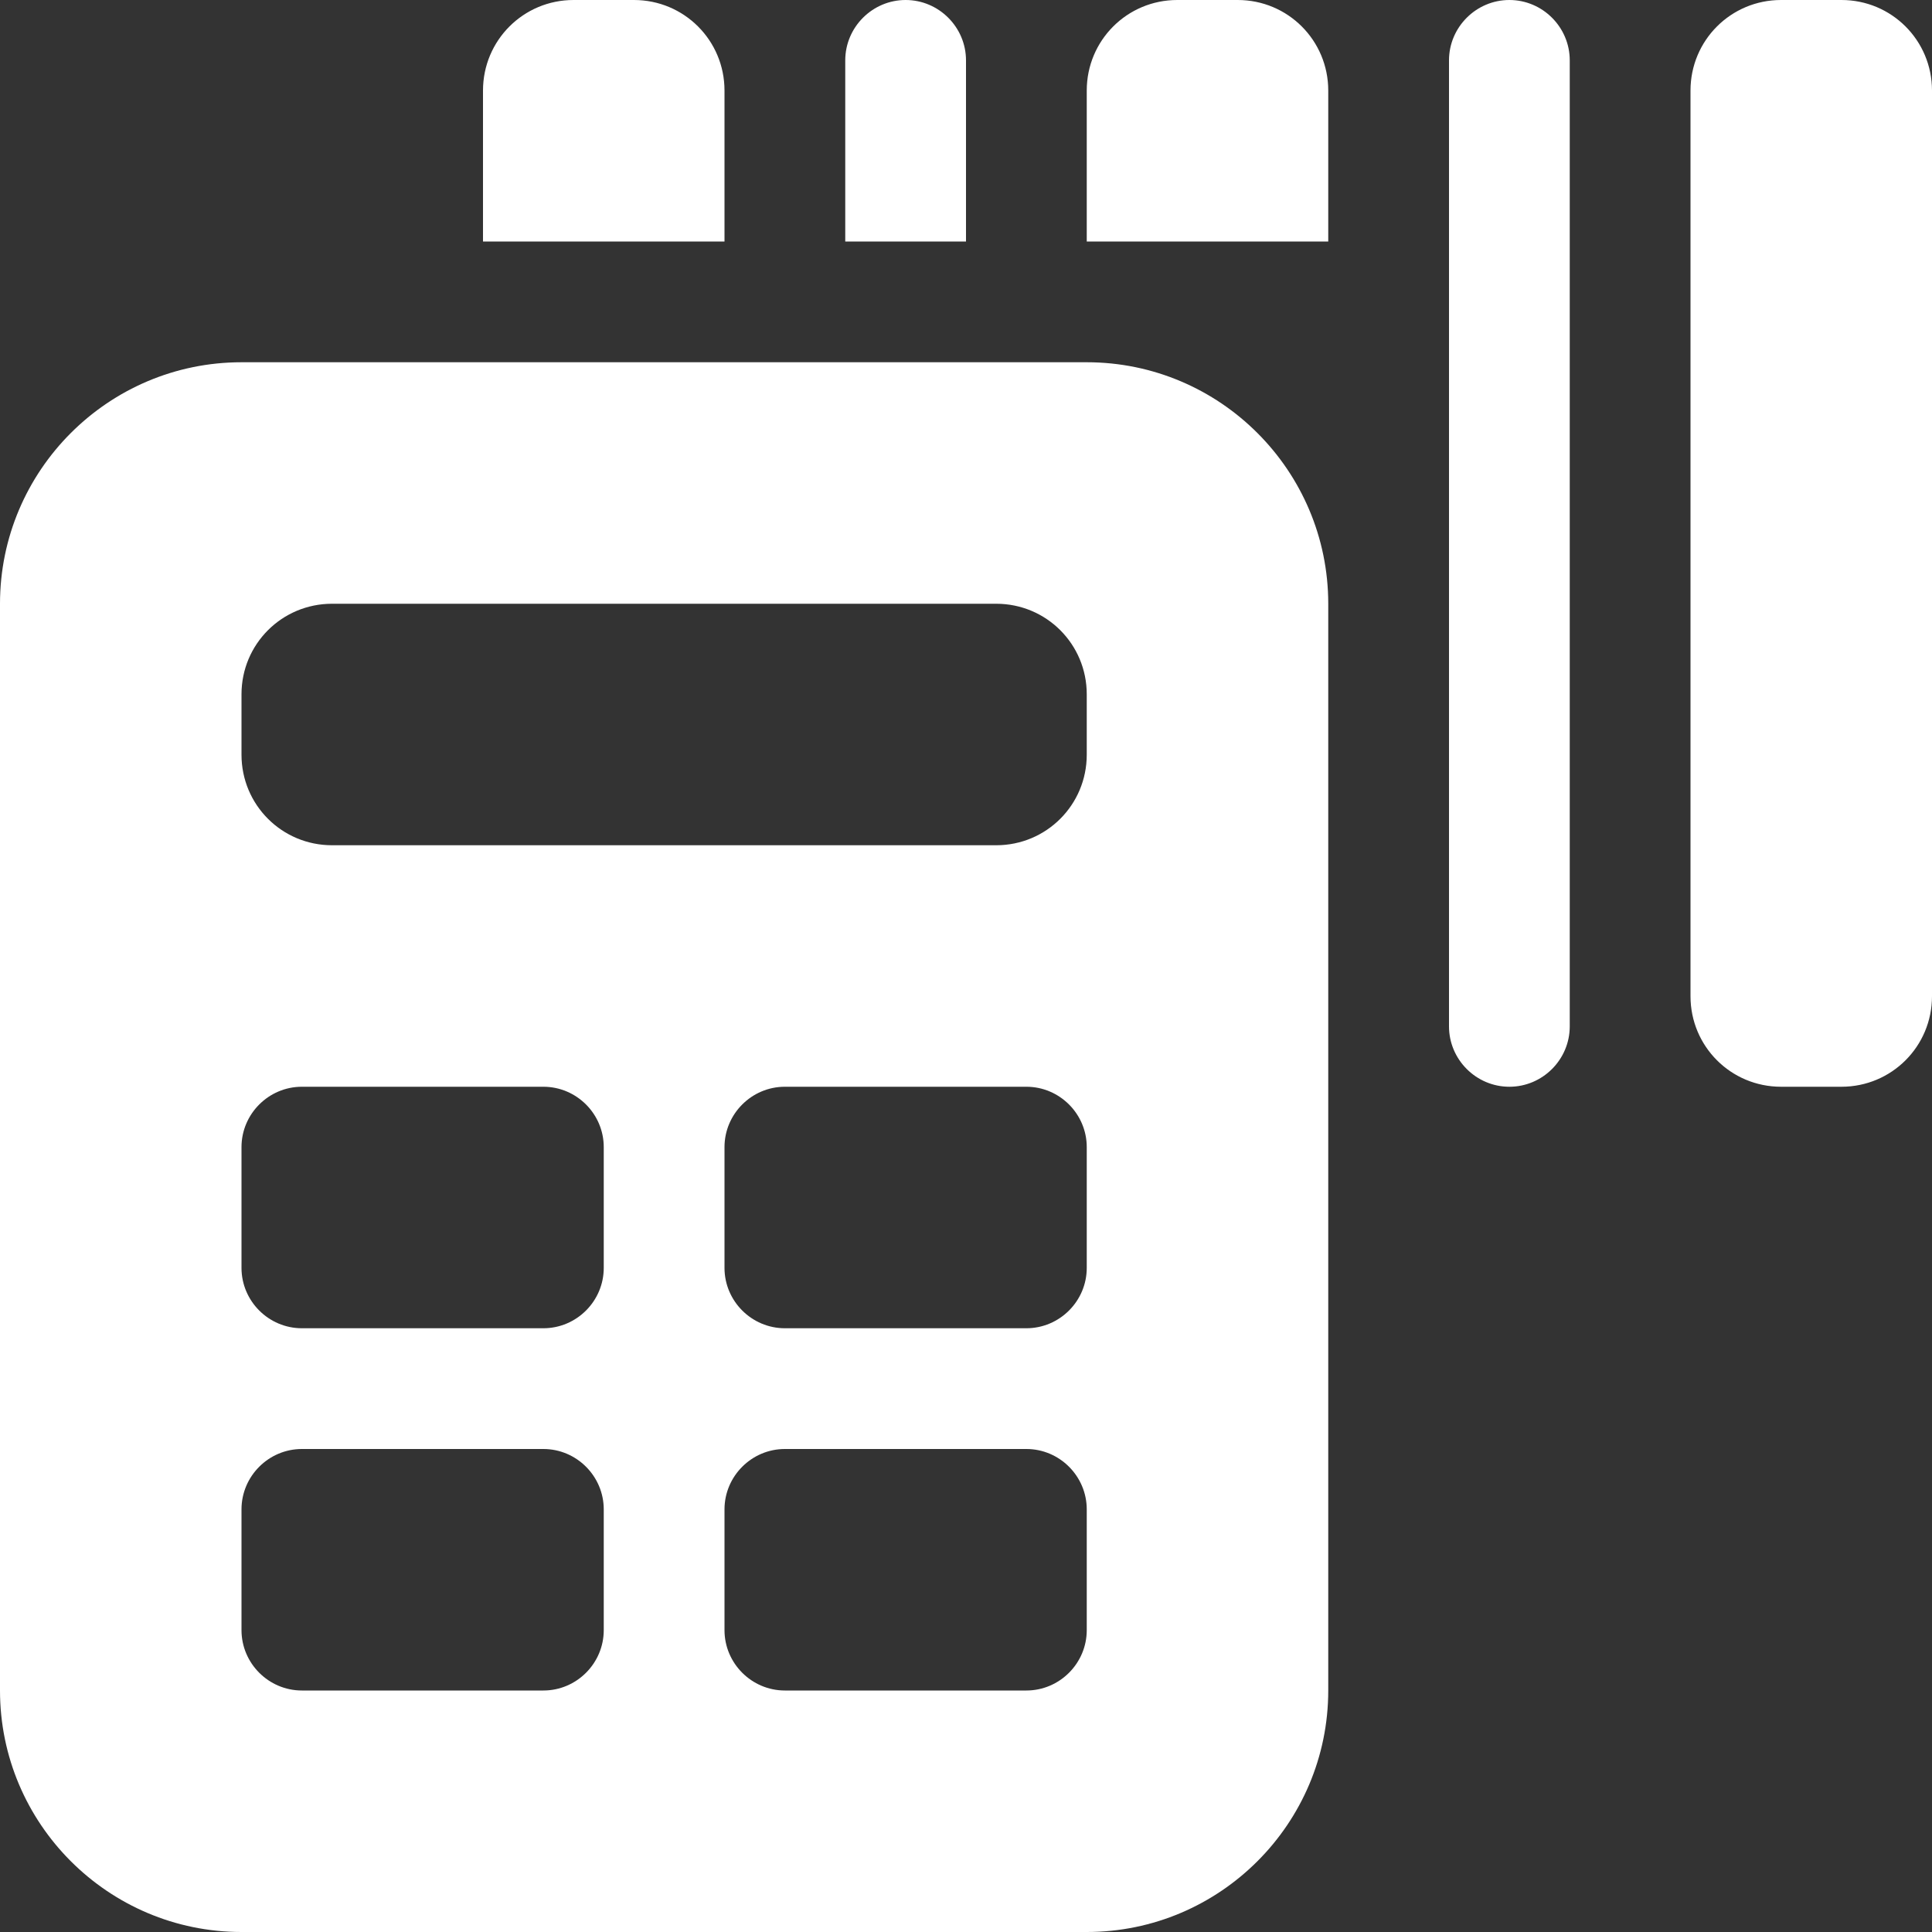 <?xml version="1.0" encoding="UTF-8"?>
<svg id="Capa_1" xmlns="http://www.w3.org/2000/svg" version="1.1" viewBox="0 0 512 512">
  <rect x="0" y="0" width="512" height="512" fill="#333333" stroke="none"/>
  <!-- Generator: Adobe Illustrator 29.6.1, SVG Export Plug-In . SVG Version: 2.1.1 Build 9)  -->
  <defs>
    <style>
      .st0 {
        fill: #fff;
      }
    </style>
  </defs>
  <path class="st0" d="M152,0h16c13.3,0,24,10.7,24,24v40h-64V24c0-13.3,10.7-24,24-24ZM312,0h16c13.3,0,24,10.7,24,24v40h-64V24c0-13.3,10.7-24,24-24ZM224,16c0-8.8,7.2-16,16-16s16,7.2,16,16v48h-32V16ZM400,0c8.8,0,16,7.2,16,16v256c0,8.8-7.2,16-16,16s-16-7.2-16-16V16c0-8.8,7.2-16,16-16ZM448,24c0-13.3,10.7-24,24-24h16c13.3,0,24,10.7,24,24v240c0,13.3-10.7,24-24,24h-16c-13.3,0-24-10.7-24-24V24ZM0,160c0-35.3,28.7-64,64-64h224c35.3,0,64,28.7,64,64v288c0,35.3-28.7,64-64,64H64c-35.3,0-64-28.7-64-64V160ZM64,184v16c0,13.3,10.7,24,24,24h176c13.3,0,24-10.7,24-24v-16c0-13.3-10.7-24-24-24H88c-13.3,0-24,10.7-24,24ZM64,304v32c0,8.8,7.2,16,16,16h64c8.8,0,16-7.2,16-16v-32c0-8.8-7.2-16-16-16h-64c-8.8,0-16,7.2-16,16ZM80,384c-8.8,0-16,7.2-16,16v32c0,8.8,7.2,16,16,16h64c8.8,0,16-7.2,16-16v-32c0-8.8-7.2-16-16-16h-64ZM192,304v32c0,8.8,7.2,16,16,16h64c8.8,0,16-7.2,16-16v-32c0-8.8-7.2-16-16-16h-64c-8.8,0-16,7.2-16,16ZM208,384c-8.8,0-16,7.2-16,16v32c0,8.8,7.2,16,16,16h64c8.8,0,16-7.2,16-16v-32c0-8.8-7.2-16-16-16h-64Z"/>
</svg>